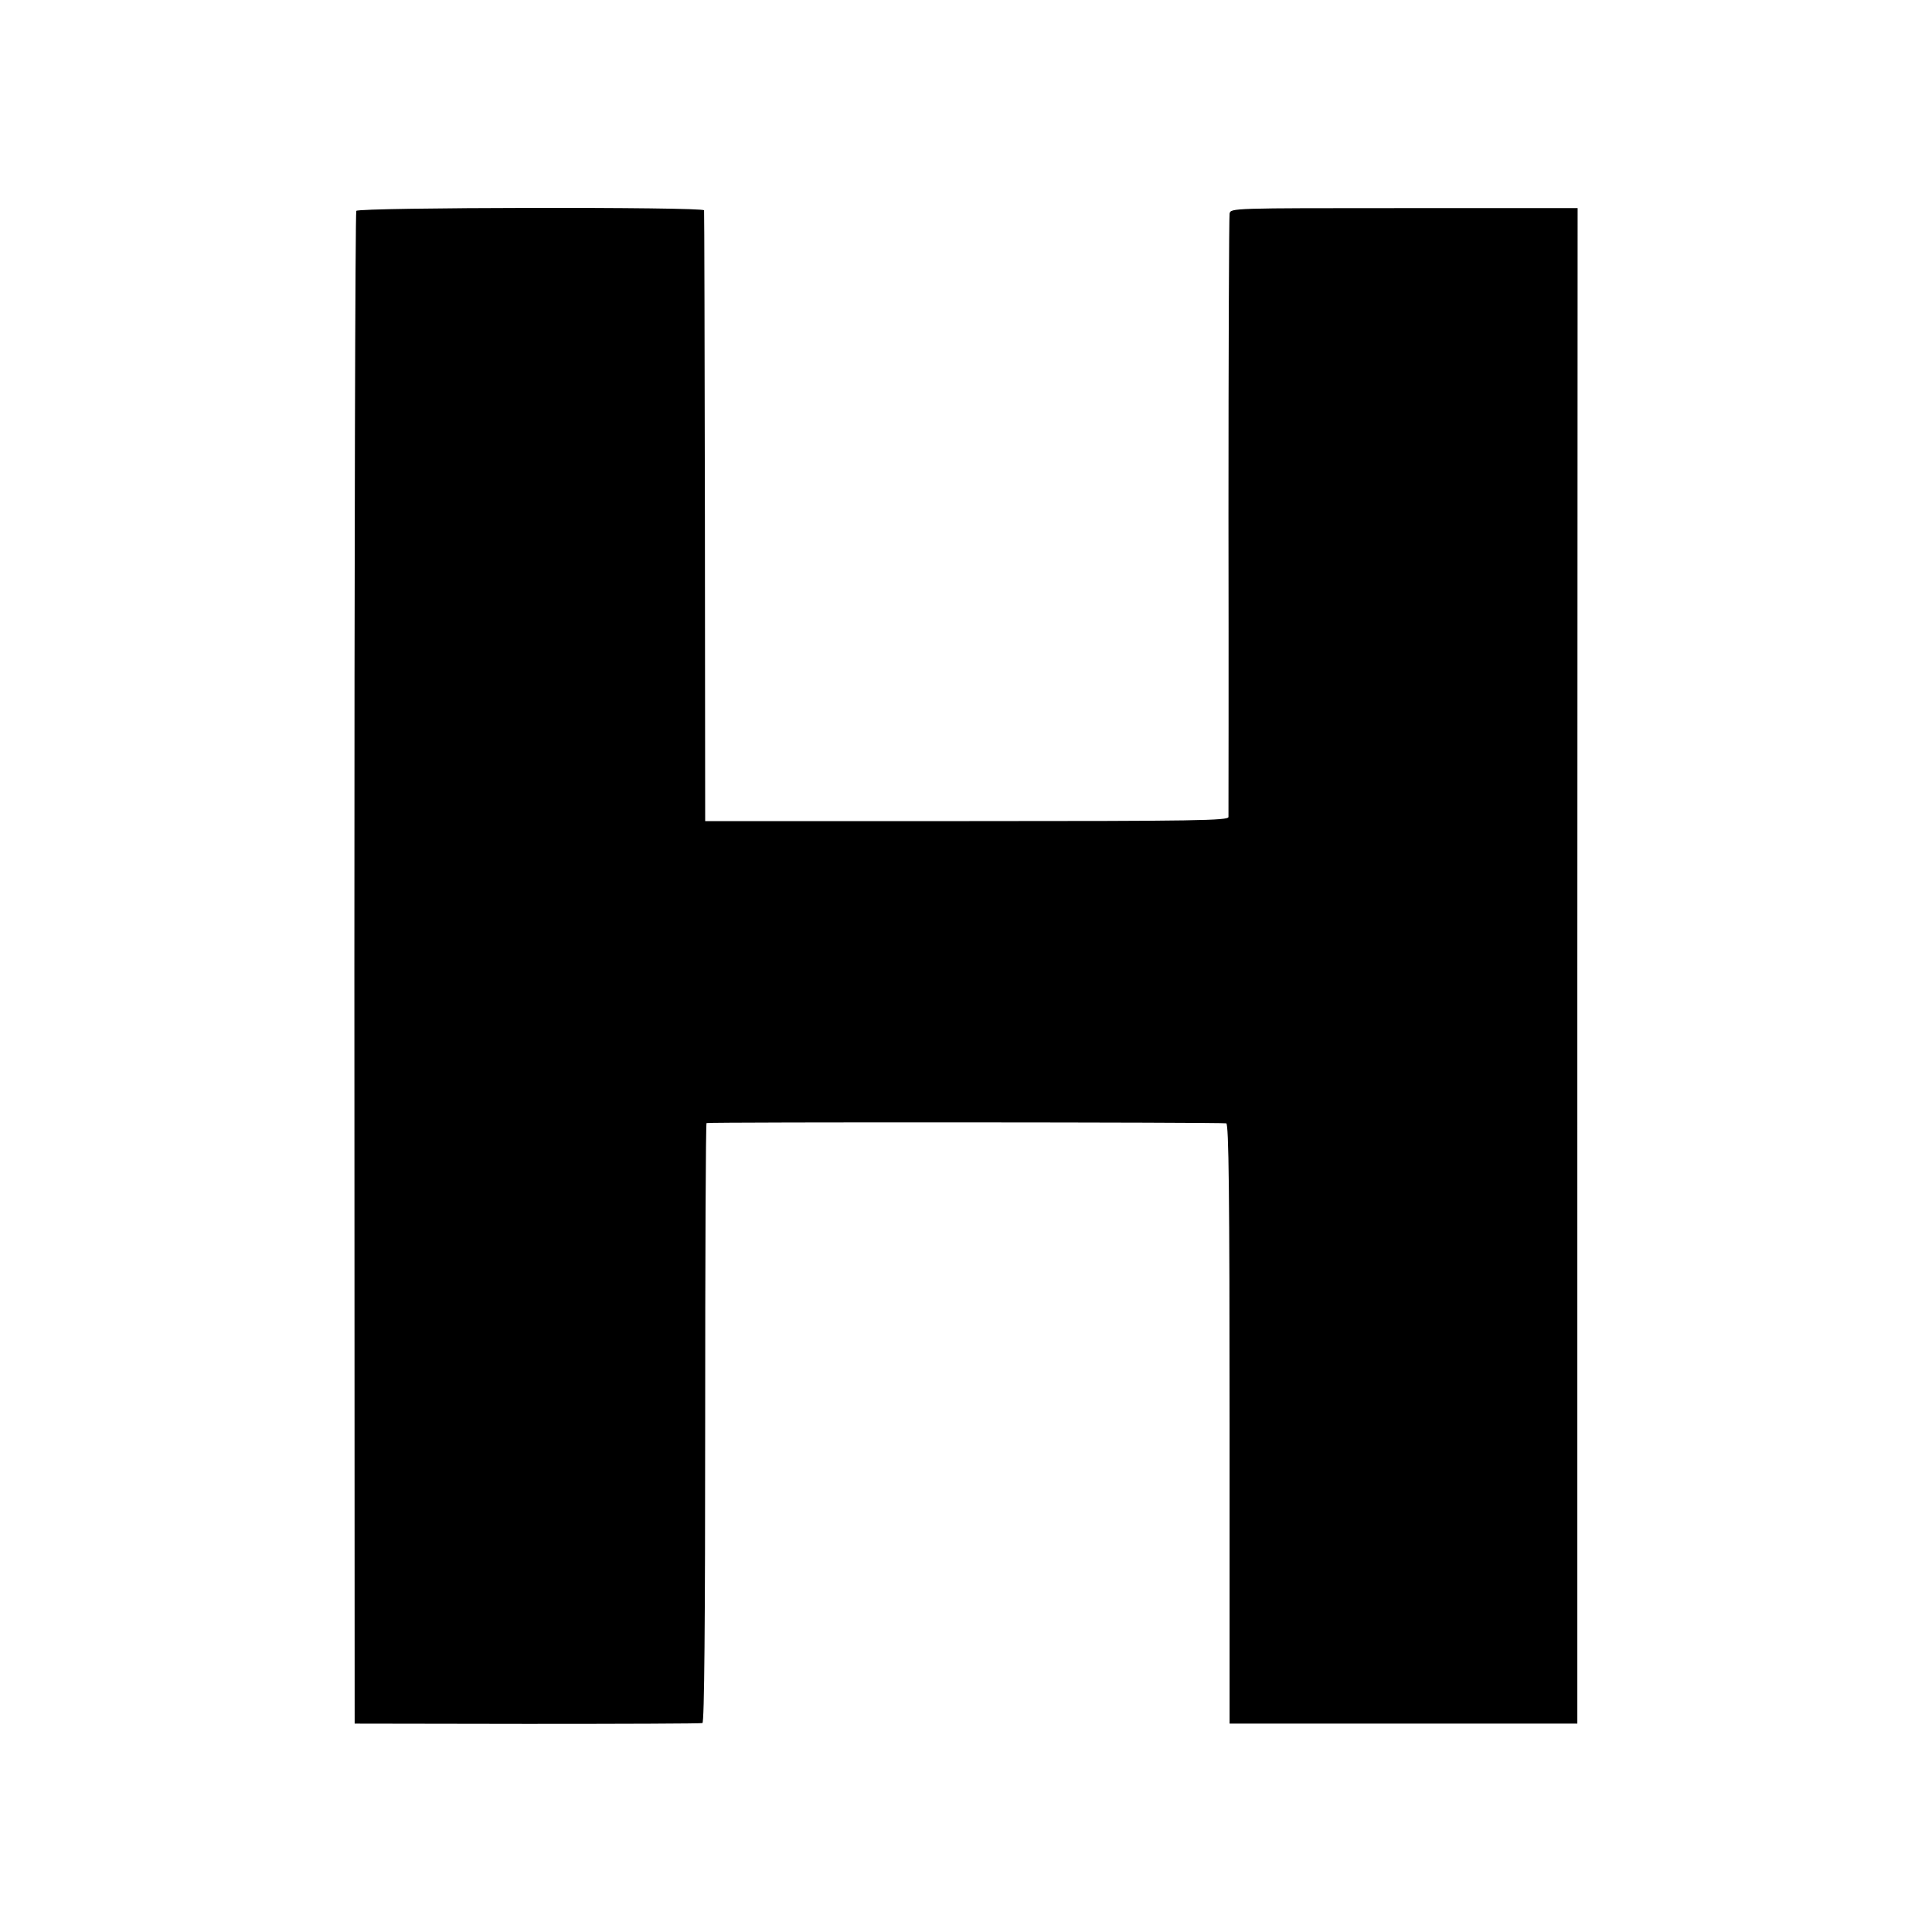 <svg version="1" xmlns="http://www.w3.org/2000/svg" width="933.333" height="933.333" viewBox="0 0 700 700"><path d="M129.1 76.4c-.4.6-.7 124.2-.7 274.6l.1 273.5 62.5.1c34.4 0 63-.1 63.5-.3.7-.2 1-36.7 1-108.8 0-59.7.2-108.6.5-108.6 1.8-.4 187.3-.3 188.3.1.9.4 1.2 24.9 1.2 109v108.5h126V349.9l.1-274.5h-62.8c-62.7 0-62.9 0-63.3 2-.2 1.2-.4 50.5-.4 109.6.1 59.1 0 108.2 0 109-.1 1.3-11.3 1.5-94.9 1.5h-94.7l-.1-110.3c-.1-60.6-.2-110.6-.3-111-.2-1.3-125-1.1-126 .2z"/></svg>